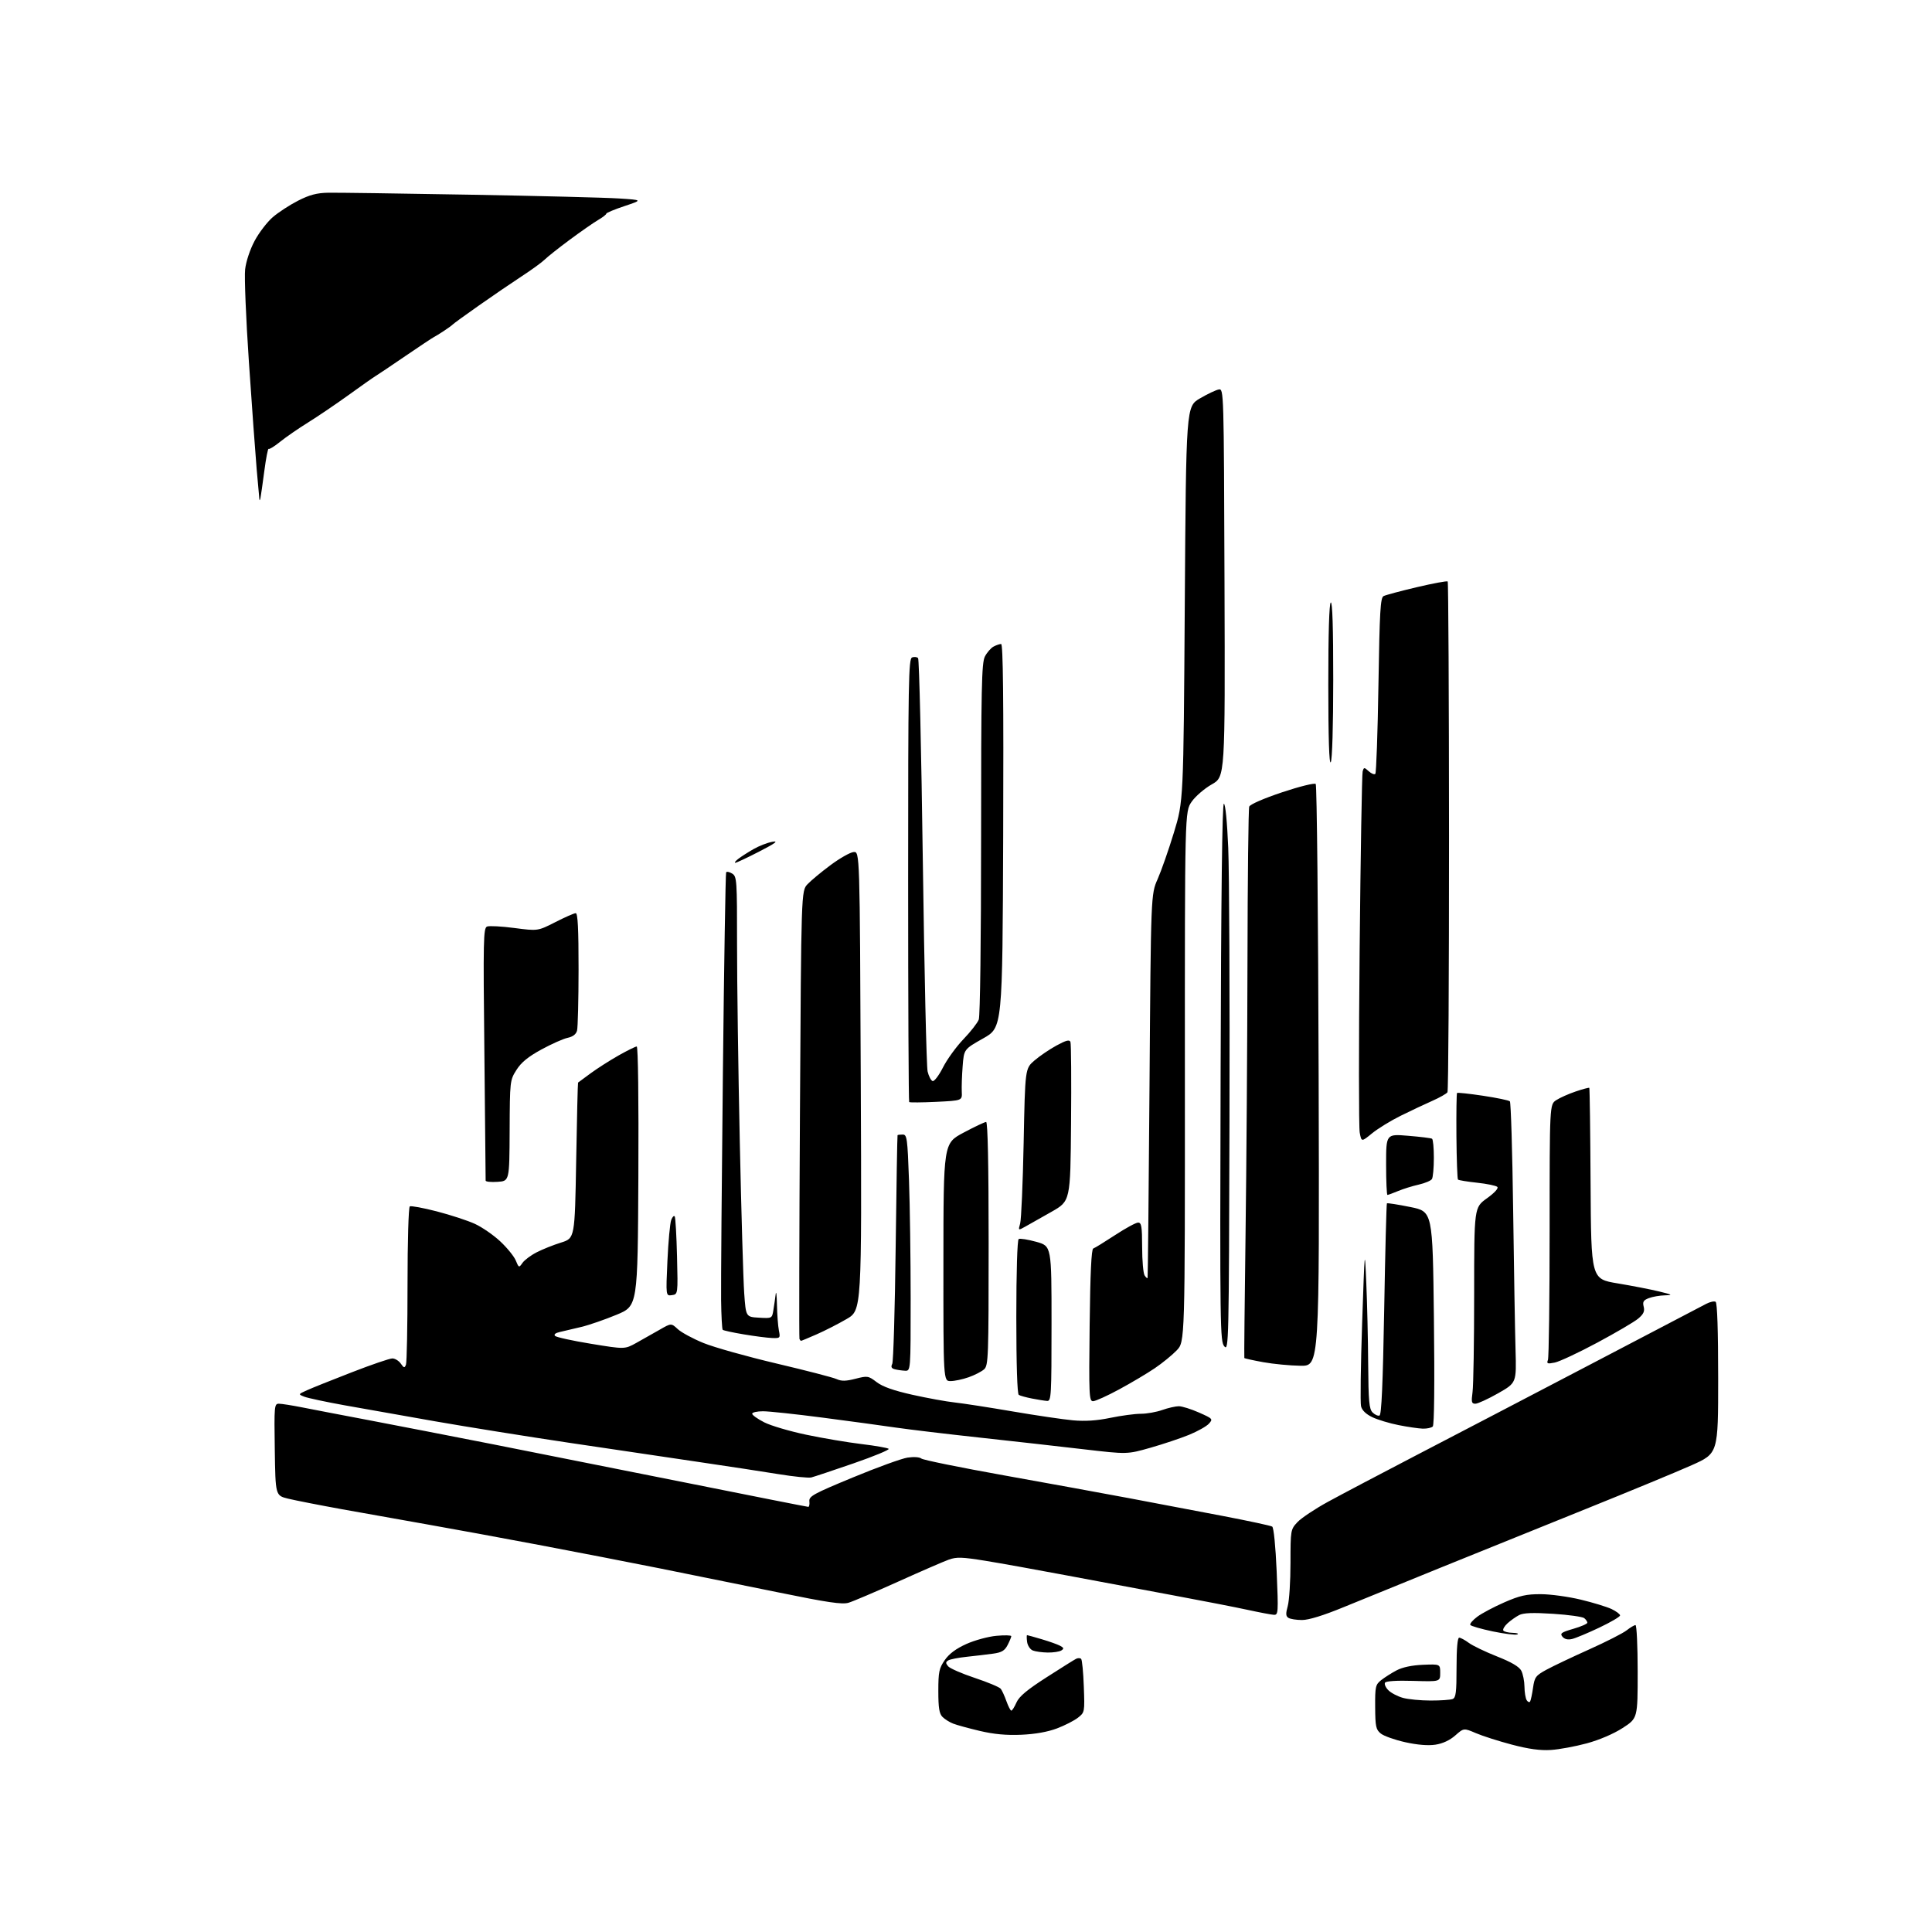 <?xml version="1.0" encoding="UTF-8" standalone="no"?>
<svg 
  version="1.1" 
  xmlns="http://www.w3.org/2000/svg" 
  xmlns:xlink="http://www.w3.org/1999/xlink" 
  xmlns:svg="http://www.w3.org/2000/svg"
  xmlns:rdf="http://www.w3.org/1999/02/22-rdf-syntax-ns#"
  xmlns:cc="http://creativecommons.org/ns#"
  xmlns:dc="http://purl.org/dc/elements/1.1/"
  viewBox="0 0 768 768"
  width="768"
  height="768"
>
<style>svg {background-color: white; }</style>"
<path stroke="none" fill="black" fill-rule="evenodd" d="M616.50,695.64C612.27,695.91 607.69,695.28 601.00,693.52C595.77,692.14 589.34,690.09 586.69,688.95C581.88,686.89 581.88,686.89 578.48,689.88C576.30,691.80 573.47,693.11 570.58,693.54C567.67,693.98 563.41,693.62 558.57,692.55C554.45,691.63 550.09,690.08 548.89,689.11C546.95,687.54 546.70,686.35 546.65,678.58C546.60,670.44 546.77,669.68 549.05,667.87C550.40,666.81 553.14,665.06 555.15,664.00C557.49,662.76 561.26,661.96 565.65,661.78C572.50,661.50 572.50,661.50 572.50,665.00C572.50,668.50 572.50,668.50 561.85,668.18C555.24,667.98 550.97,668.25 550.57,668.89C550.22,669.46 550.81,670.81 551.90,671.90C552.98,672.98 555.59,674.35 557.69,674.93C559.78,675.51 564.73,675.99 568.67,675.99C572.61,676.00 576.55,675.73 577.42,675.39C578.74,674.89 579.00,672.82 579.00,662.89C579.00,655.32 579.38,651.00 580.04,651.00C580.61,651.00 582.34,651.93 583.88,653.07C585.41,654.20 590.46,656.63 595.09,658.46C600.84,660.73 603.89,662.53 604.74,664.14C605.41,665.44 605.98,668.30 606.00,670.50C606.02,672.70 606.42,675.11 606.89,675.86C607.36,676.60 607.97,676.83 608.25,676.36C608.52,675.89 609.05,673.42 609.41,670.89C610.02,666.66 610.48,666.06 614.79,663.71C617.38,662.30 625.01,658.68 631.74,655.66C638.47,652.64 645.17,649.23 646.62,648.08C648.08,646.94 649.66,646.00 650.13,646.00C650.61,646.00 651.00,654.33 651.00,664.52C651.00,683.04 651.00,683.04 645.02,686.91C641.43,689.23 635.76,691.66 630.77,693.01C626.22,694.24 619.80,695.43 616.50,695.64zM406.00,689.59C400.04,689.85 395.11,689.39 389.50,688.07C385.10,687.03 380.33,685.73 378.91,685.17C377.48,684.62 375.57,683.42 374.66,682.51C373.37,681.23 373.00,678.92 373.00,672.23C373.00,664.61 373.30,663.18 375.56,659.91C377.31,657.39 380.04,655.36 384.17,653.50C387.49,652.01 392.87,650.55 396.11,650.26C399.35,649.96 402.00,650.03 402.00,650.41C402.00,650.79 401.34,652.37 400.54,653.93C399.38,656.17 398.17,656.89 394.79,657.35C392.43,657.68 387.74,658.23 384.37,658.59C381.00,658.94 377.66,659.59 376.94,660.04C375.88,660.69 375.87,661.14 376.89,662.37C377.58,663.20 382.36,665.29 387.50,667.00C392.64,668.71 397.28,670.65 397.80,671.31C398.32,671.96 399.34,674.19 400.07,676.25C400.80,678.31 401.68,680.00 402.02,680.00C402.36,680.00 403.28,678.54 404.07,676.75C405.12,674.37 408.28,671.72 416.00,666.77C421.77,663.06 427.08,659.74 427.79,659.39C428.50,659.04 429.39,659.06 429.77,659.44C430.15,659.81 430.63,664.75 430.83,670.40C431.21,680.57 431.19,680.71 428.52,682.80C427.04,683.97 423.28,685.89 420.17,687.07C416.50,688.46 411.50,689.35 406.00,689.59zM416.50,656.91C414.30,656.88 411.63,656.52 410.57,656.10C409.51,655.69 408.49,654.15 408.29,652.68C408.09,651.20 408.09,650.00 408.28,650.00C408.48,650.00 411.08,650.72 414.07,651.61C417.06,652.49 420.35,653.66 421.39,654.21C422.92,655.03 423.01,655.38 421.89,656.09C421.12,656.57 418.70,656.94 416.50,656.91zM624.93,651.52C623.24,651.92 621.92,651.61 621.10,650.62C620.02,649.32 620.63,648.87 625.42,647.48C628.49,646.59 631.00,645.50 631.00,645.05C631.00,644.61 630.44,643.79 629.75,643.23C629.06,642.68 623.49,641.90 617.37,641.51C609.32,640.99 605.59,641.14 603.87,642.02C602.57,642.70 600.50,644.16 599.28,645.27C598.06,646.38 597.30,647.68 597.59,648.15C597.88,648.62 599.55,649.04 601.31,649.08C603.06,649.12 603.88,649.41 603.12,649.71C602.35,650.01 597.96,649.46 593.34,648.50C588.73,647.53 584.73,646.37 584.46,645.93C584.19,645.49 585.43,644.03 587.23,642.68C589.03,641.33 593.88,638.76 598.00,636.96C604.16,634.27 606.75,633.69 612.50,633.71C616.35,633.72 623.49,634.70 628.37,635.88C633.25,637.05 638.76,638.74 640.62,639.62C642.48,640.51 644.00,641.65 644.00,642.16C644.00,642.67 640.29,644.85 635.75,647.00C631.21,649.16 626.34,651.19 624.93,651.52zM517.57,643.98C515.33,643.98 512.90,643.59 512.16,643.12C511.11,642.46 511.06,641.45 511.91,638.39C512.50,636.25 512.99,628.54 512.99,621.27C513.00,608.21 513.04,607.99 515.75,605.08C517.26,603.46 522.73,599.81 527.89,596.99C533.06,594.16 548.81,585.86 562.89,578.54C576.98,571.23 608.08,555.00 632.00,542.49C655.92,529.98 676.73,519.09 678.24,518.30C679.74,517.51 681.43,517.15 681.99,517.49C682.63,517.89 683.00,528.88 683.00,547.93C683.00,577.74 683.00,577.74 672.50,582.43C666.73,585.01 647.94,592.78 630.75,599.70C613.56,606.62 587.58,617.12 573.00,623.03C558.42,628.94 540.91,636.08 534.07,638.89C526.02,642.20 520.20,643.99 517.57,643.98zM506.36,641.91C505.34,641.85 500.68,640.97 496.00,639.95C491.32,638.93 477.82,636.30 466.00,634.10C454.18,631.90 435.05,628.32 423.50,626.15C411.95,623.97 397.62,621.40 391.65,620.43C382.42,618.94 380.25,618.87 377.15,619.98C375.14,620.70 366.07,624.64 357.00,628.73C347.93,632.82 339.06,636.60 337.30,637.12C334.76,637.87 329.00,637.02 309.30,632.98C295.66,630.19 274.60,625.92 262.50,623.50C250.40,621.08 228.57,616.84 214.00,614.09C199.43,611.34 179.62,607.70 170.00,606.01C160.38,604.32 145.06,601.59 135.98,599.95C126.89,598.30 117.21,596.40 114.48,595.73C109.50,594.50 109.50,594.50 109.23,576.25C108.97,558.84 109.04,558.00 110.87,558.00C111.92,558.00 116.10,558.66 120.14,559.46C124.19,560.27 136.05,562.54 146.50,564.52C156.95,566.51 179.22,570.83 196.00,574.13C212.78,577.44 247.68,584.39 273.57,589.57C299.46,594.76 320.94,599.00 321.31,599.00C321.68,599.00 321.87,598.00 321.74,596.78C321.53,594.79 323.35,593.79 339.00,587.32C348.62,583.33 358.42,579.78 360.76,579.42C363.22,579.05 365.54,579.20 366.26,579.80C366.94,580.36 381.68,583.36 399.00,586.46C416.32,589.56 438.82,593.67 449.00,595.58C459.18,597.50 475.86,600.67 486.08,602.62C496.30,604.58 505.14,606.47 505.71,606.84C506.33,607.23 507.06,614.61 507.50,624.75C508.19,641.20 508.14,642.00 506.36,641.91zM322.50,587.31C321.40,587.57 315.55,586.99 309.50,586.00C303.45,585.01 289.05,582.82 277.50,581.12C265.95,579.43 242.78,575.99 226.00,573.49C209.22,570.99 185.38,567.16 173.00,565.00C160.62,562.83 144.43,559.96 137.00,558.63C129.57,557.29 122.38,555.76 121.00,555.22C118.50,554.24 118.50,554.24 122.00,552.66C123.92,551.78 131.92,548.58 139.76,545.54C147.60,542.49 154.89,540.00 155.95,540.00C157.02,540.00 158.53,540.92 159.32,542.05C160.57,543.84 160.83,543.89 161.38,542.46C161.72,541.57 162.00,527.17 162.00,510.48C162.00,493.56 162.40,479.87 162.90,479.56C163.40,479.26 168.23,480.15 173.65,481.55C179.07,482.96 185.85,485.17 188.72,486.48C191.59,487.79 196.15,490.93 198.86,493.47C201.57,496.00 204.35,499.42 205.03,501.07C206.24,504.00 206.30,504.02 207.70,502.02C208.49,500.89 211.01,499.00 213.32,497.82C215.62,496.63 219.97,494.89 223.00,493.95C228.50,492.23 228.50,492.23 229.04,461.36C229.33,444.39 229.67,430.43 229.79,430.34C229.90,430.24 232.17,428.58 234.82,426.63C237.47,424.69 242.46,421.50 245.91,419.55C249.37,417.60 252.60,416.00 253.11,416.00C253.65,416.00 253.91,436.95 253.76,467.58C253.50,519.15 253.50,519.15 245.10,522.63C240.48,524.55 234.18,526.73 231.10,527.47C228.02,528.21 224.20,529.11 222.61,529.47C220.79,529.87 220.06,530.46 220.65,531.05C221.17,531.57 227.61,532.98 234.97,534.18C248.34,536.37 248.34,536.37 252.92,533.84C255.44,532.45 259.60,530.10 262.16,528.62C266.82,525.93 266.82,525.93 269.43,528.35C270.87,529.68 275.47,532.17 279.66,533.87C283.85,535.58 296.89,539.24 308.64,542.01C320.39,544.78 331.14,547.56 332.54,548.20C334.49,549.09 336.24,549.06 340.07,548.08C344.85,546.85 345.19,546.91 348.49,549.42C350.87,551.24 355.25,552.78 362.71,554.45C368.65,555.77 376.20,557.15 379.50,557.50C382.80,557.86 393.15,559.46 402.50,561.06C411.85,562.66 422.66,564.25 426.51,564.60C431.35,565.04 435.96,564.74 441.37,563.62C445.69,562.73 451.13,562.00 453.48,562.00C455.83,562.00 459.66,561.33 462.00,560.50C464.34,559.67 467.31,559.00 468.60,559.00C469.89,559.00 473.50,560.13 476.62,561.51C482.10,563.94 482.23,564.08 480.56,565.93C479.61,566.99 476.05,568.98 472.66,570.37C469.27,571.75 462.35,574.07 457.28,575.51C448.07,578.13 448.07,578.13 430.78,576.11C421.28,574.99 402.70,572.91 389.50,571.47C376.30,570.04 361.19,568.23 355.93,567.46C350.67,566.68 337.65,564.92 327.00,563.53C316.36,562.14 305.70,561.00 303.32,561.00C300.95,561.00 299.00,561.44 299.00,561.98C299.00,562.52 301.17,564.06 303.82,565.41C306.47,566.75 314.01,568.97 320.57,570.34C327.13,571.72 337.00,573.38 342.50,574.04C348.00,574.70 352.84,575.55 353.26,575.93C353.68,576.31 347.38,578.91 339.26,581.72C331.14,584.52 323.60,587.04 322.50,587.31zM565.55,567.91C563.87,567.85 559.55,567.22 555.94,566.50C552.34,565.79 547.64,564.37 545.51,563.35C542.99,562.15 541.42,560.62 541.03,559.00C540.70,557.62 540.90,542.77 541.47,526.00C542.49,495.88 542.51,495.68 543.12,510.00C543.47,517.98 543.81,532.46 543.87,542.18C543.98,557.01 544.26,560.12 545.62,561.47C546.50,562.36 547.74,562.92 548.37,562.71C549.17,562.45 549.71,550.21 550.24,520.51C550.64,497.51 551.13,478.54 551.32,478.35C551.51,478.16 555.68,478.81 560.58,479.80C569.50,481.59 569.50,481.59 570.00,523.85C570.31,549.91 570.14,566.47 569.55,567.05C569.03,567.57 567.23,567.96 565.55,567.91zM586.48,558.00C584.97,558.00 584.82,557.36 585.36,553.36C585.71,550.81 586.00,533.26 586.00,514.36C586.00,480.00 586.00,480.00 591.06,476.36C594.09,474.19 595.76,472.36 595.22,471.82C594.72,471.32 591.10,470.57 587.18,470.15C583.26,469.73 579.84,469.17 579.57,468.90C579.31,468.64 579.03,460.87 578.95,451.64C578.88,442.40 578.99,434.68 579.20,434.47C579.41,434.26 584.06,434.76 589.53,435.58C595.00,436.40 599.80,437.40 600.20,437.80C600.60,438.20 601.19,457.65 601.50,481.02C601.81,504.38 602.24,529.40 602.45,536.60C602.82,549.70 602.82,549.70 595.53,553.85C591.52,556.13 587.45,558.00 586.48,558.00zM416.25,556.89C415.29,556.83 412.58,556.40 410.23,555.94C407.89,555.48 405.53,554.83 404.98,554.49C404.37,554.11 404.00,542.36 404.00,523.50C404.00,505.64 404.39,492.88 404.94,492.54C405.46,492.22 408.61,492.72 411.94,493.64C418.00,495.33 418.00,495.33 418.00,526.16C418.00,554.91 417.88,556.99 416.25,556.89zM434.50,557.00C432.93,557.00 432.83,554.66 433.15,526.83C433.39,506.17 433.84,496.55 434.59,496.30C435.20,496.10 439.09,493.70 443.26,490.97C447.42,488.24 451.54,486.00 452.41,486.00C453.75,486.00 454.00,487.52 454.02,495.75C454.02,501.11 454.47,506.18 455.00,507.00C455.53,507.82 456.07,508.27 456.18,508.00C456.30,507.73 456.64,473.30 456.95,431.50C457.50,355.50 457.50,355.50 460.17,349.48C461.63,346.17 464.55,337.84 466.64,330.98C470.45,318.50 470.45,318.50 470.97,240.05C471.50,161.60 471.50,161.60 477.00,158.37C480.02,156.60 483.40,155.00 484.50,154.82C486.48,154.50 486.50,155.13 486.76,231.65C487.01,308.80 487.01,308.80 481.72,311.79C478.81,313.43 475.20,316.54 473.70,318.70C470.98,322.63 470.98,322.63 471.01,428.00C471.04,533.37 471.04,533.37 467.77,536.78C465.97,538.66 462.02,541.88 459.00,543.92C455.98,545.97 449.61,549.75 444.85,552.32C440.09,554.90 435.43,557.00 434.50,557.00zM377.87,549.00C375.00,549.00 375.00,549.00 375.02,501.75C375.04,454.50 375.04,454.50 383.02,450.25C387.41,447.91 391.45,446.00 392.00,446.00C392.65,446.00 393.00,462.84 393.00,494.35C393.00,539.63 392.89,542.79 391.20,544.32C390.21,545.21 387.45,546.63 385.07,547.47C382.70,548.31 379.46,549.00 377.87,549.00zM359.75,544.88C358.51,544.82 356.68,544.56 355.68,544.30C354.36,543.96 354.08,543.36 354.68,542.16C355.13,541.25 355.74,520.48 356.04,496.00C356.34,471.52 356.68,451.39 356.79,451.25C356.91,451.11 357.83,451.00 358.84,451.00C360.54,451.00 360.74,452.42 361.34,469.16C361.70,479.15 362.00,500.30 362.00,516.16C362.00,545.00 362.00,545.00 359.75,544.88zM517.00,542.91C512.88,542.86 506.20,542.22 502.16,541.49C498.13,540.76 494.75,540.01 494.64,539.83C494.54,539.65 494.76,517.67 495.12,491.00C495.48,464.32 495.83,415.42 495.89,382.33C495.95,349.24 496.26,321.48 496.59,320.64C496.93,319.75 502.40,317.37 509.67,314.94C516.63,312.62 522.55,311.16 523.02,311.64C523.48,312.11 524.01,364.36 524.18,427.75C524.50,543.00 524.50,543.00 517.00,542.91zM618.04,541.64C615.10,542.23 614.75,542.09 615.33,540.58C615.70,539.62 616.00,516.38 616.00,488.94C616.00,439.05 616.00,439.05 618.62,437.33C620.06,436.38 623.55,434.83 626.36,433.88C629.18,432.92 631.61,432.28 631.77,432.44C631.94,432.60 632.17,449.76 632.28,470.58C632.50,508.42 632.50,508.42 643.00,510.16C648.77,511.12 656.20,512.56 659.50,513.37C664.88,514.68 665.12,514.84 661.82,514.92C659.79,514.96 656.93,515.46 655.46,516.02C653.29,516.84 652.90,517.48 653.39,519.43C653.85,521.26 653.33,522.38 651.22,524.16C649.69,525.45 642.36,529.75 634.93,533.73C627.50,537.71 619.90,541.27 618.04,541.64zM488.74,445.86C488.51,533.81 488.43,537.14 486.71,535.23C485.00,533.34 484.92,528.00 485.21,426.37C485.40,355.99 485.84,319.50 486.50,319.50C487.10,319.50 487.80,326.50 488.24,337.00C488.65,346.62 488.88,395.61 488.74,445.86zM318.43,533.00C318.26,533.00 317.98,532.66 317.80,532.25C317.63,531.84 317.71,491.60 317.99,442.83C318.50,354.16 318.50,354.16 321.00,351.49C322.38,350.03 326.51,346.59 330.20,343.86C333.88,341.13 337.99,338.80 339.34,338.70C341.78,338.50 341.78,338.50 342.17,429.67C342.56,520.84 342.56,520.84 336.53,524.34C333.21,526.27 327.86,529.01 324.63,530.42C321.39,531.84 318.61,533.00 318.43,533.00zM306.88,531.88C305.02,531.81 299.96,531.16 295.64,530.43C291.32,529.71 287.56,528.89 287.29,528.62C287.02,528.35 286.73,523.04 286.65,516.82C286.57,510.59 286.89,469.95 287.36,426.50C287.83,383.05 288.41,347.17 288.65,346.77C288.89,346.37 289.97,346.59 291.05,347.26C292.91,348.42 293.00,349.77 292.99,375.49C292.98,390.35 293.47,425.45 294.07,453.50C294.67,481.55 295.46,508.77 295.83,514.00C296.50,523.50 296.50,523.50 301.70,523.80C306.87,524.10 306.89,524.09 307.43,520.80C307.73,518.99 308.14,516.15 308.34,514.50C308.54,512.85 308.77,514.71 308.85,518.62C308.93,522.54 309.28,527.16 309.62,528.88C310.23,531.90 310.14,532.00 306.88,531.88zM267.09,514.84C264.68,515.18 264.68,515.18 265.31,501.25C265.66,493.58 266.34,486.27 266.81,484.99C267.28,483.71 267.92,483.07 268.22,483.58C268.52,484.09 268.93,491.25 269.13,499.50C269.50,514.50 269.50,514.50 267.09,514.84zM407.62,487.57C404.73,489.19 404.73,489.19 405.53,486.35C405.97,484.78 406.60,470.29 406.92,454.13C407.50,424.77 407.50,424.77 411.20,421.57C413.24,419.81 417.18,417.13 419.96,415.62C423.79,413.53 425.14,413.19 425.52,414.19C425.80,414.92 425.91,429.45 425.76,446.48C425.50,477.44 425.50,477.44 418.00,481.70C413.88,484.04 409.20,486.68 407.62,487.57zM551.53,475.00C551.24,475.00 551.00,469.55 551.00,462.88C551.00,450.76 551.00,450.76 559.75,451.49C564.56,451.88 568.84,452.41 569.25,452.66C569.66,452.91 569.99,456.35 569.98,460.31C569.98,464.26 569.63,468.04 569.21,468.70C568.79,469.35 566.43,470.34 563.97,470.90C561.50,471.45 557.81,472.60 555.77,473.45C553.73,474.30 551.82,475.00 551.53,475.00zM197.75,469.80C195.14,469.97 193.02,469.75 193.05,469.30C193.07,468.86 192.85,446.10 192.55,418.72C192.05,373.33 192.14,368.88 193.63,368.31C194.52,367.97 199.42,368.23 204.52,368.90C213.78,370.11 213.78,370.11 220.76,366.56C224.59,364.60 228.24,363.00 228.87,363.00C229.68,363.00 230.00,369.33 229.99,385.25C229.98,397.49 229.71,408.49 229.38,409.69C229.00,411.14 227.72,412.11 225.65,412.55C223.92,412.91 219.22,415.01 215.20,417.20C209.91,420.09 207.18,422.33 205.29,425.33C202.71,429.41 202.68,429.70 202.59,449.48C202.50,469.50 202.50,469.50 197.75,469.80zM545.40,450.53C541.21,453.96 541.21,453.96 540.51,450.23C540.12,448.18 540.11,415.45 540.48,377.50C540.85,339.55 541.39,307.68 541.67,306.68C542.16,304.94 542.28,304.94 544.10,306.59C545.15,307.54 546.33,308.01 546.71,307.62C547.09,307.24 547.65,291.35 547.95,272.32C548.42,242.94 548.73,237.60 550.00,236.95C550.83,236.53 556.78,234.93 563.24,233.41C569.69,231.89 575.20,230.87 575.48,231.14C575.75,231.42 575.99,276.98 576.01,332.39C576.02,387.80 575.75,433.60 575.39,434.18C575.03,434.75 572.32,436.30 569.35,437.61C566.38,438.92 560.73,441.59 556.78,443.54C552.82,445.50 547.71,448.64 545.40,450.53zM372.16,438.00C366.48,438.27 361.64,438.31 361.41,438.08C361.19,437.85 361.00,398.13 361.00,349.80C361.00,270.95 361.16,261.88 362.57,261.34C363.43,261.01 364.50,261.13 364.95,261.62C365.40,262.10 366.25,298.50 366.84,342.50C367.44,386.50 368.29,424.04 368.74,425.93C369.19,427.81 370.08,429.53 370.73,429.74C371.37,429.96 373.23,427.52 374.85,424.32C376.47,421.12 380.13,416.07 382.97,413.11C385.82,410.15 388.57,406.63 389.08,405.29C389.61,403.90 390.00,373.37 390.00,333.39C390.00,273.37 390.21,263.50 391.51,260.98C392.34,259.37 393.89,257.60 394.94,257.03C396.00,256.46 397.36,256.00 397.96,256.00C398.74,256.00 398.97,277.64 398.78,332.23C398.50,408.46 398.50,408.46 390.85,412.77C383.19,417.09 383.19,417.09 382.67,423.80C382.38,427.48 382.23,432.07 382.32,434.00C382.50,437.50 382.50,437.50 372.16,438.00zM292.29,342.97C291.85,342.95 292.40,342.24 293.50,341.39C294.60,340.54 297.30,338.81 299.50,337.55C301.70,336.28 305.07,334.97 307.00,334.63C309.62,334.17 308.32,335.14 301.79,338.51C296.99,340.98 292.72,342.99 292.29,342.97zM529.00,303.00C528.36,303.99 528.03,293.46 528.02,272.31C528.01,251.91 528.37,239.89 529.00,239.50C529.66,239.09 529.99,249.57 529.98,270.19C529.98,288.68 529.57,302.11 529.00,303.00zM103.54,198.00C103.37,198.82 103.18,199.05 103.11,198.50C103.04,197.95 102.55,192.55 102.03,186.50C101.51,180.45 100.12,161.32 98.95,144.00C97.77,126.67 97.10,110.06 97.44,107.09C97.80,103.94 99.37,99.20 101.21,95.76C102.94,92.51 106.19,88.27 108.43,86.33C110.67,84.40 115.20,81.45 118.50,79.77C123.06,77.45 125.94,76.69 130.50,76.61C133.80,76.55 159.00,76.90 186.50,77.39C214.00,77.87 240.78,78.55 246.00,78.89C255.50,79.50 255.50,79.50 248.25,81.92C244.26,83.25 241.00,84.61 241.00,84.95C241.00,85.29 239.54,86.42 237.75,87.46C235.96,88.51 230.90,92.03 226.50,95.29C222.10,98.55 217.60,102.12 216.50,103.21C215.40,104.30 211.29,107.28 207.37,109.84C203.44,112.41 195.79,117.62 190.37,121.44C184.94,125.25 180.28,128.64 180.00,128.96C179.72,129.28 178.15,130.44 176.50,131.52C174.85,132.61 173.04,133.72 172.47,134.00C171.90,134.28 166.82,137.65 161.18,141.50C155.55,145.35 150.19,148.95 149.27,149.50C148.35,150.05 143.53,153.44 138.55,157.04C133.57,160.63 126.35,165.53 122.50,167.92C118.65,170.31 113.65,173.76 111.38,175.59C109.11,177.43 107.04,178.71 106.78,178.44C106.51,178.18 105.74,182.13 105.07,187.23C104.39,192.33 103.71,197.18 103.54,198.00z" />

</svg>